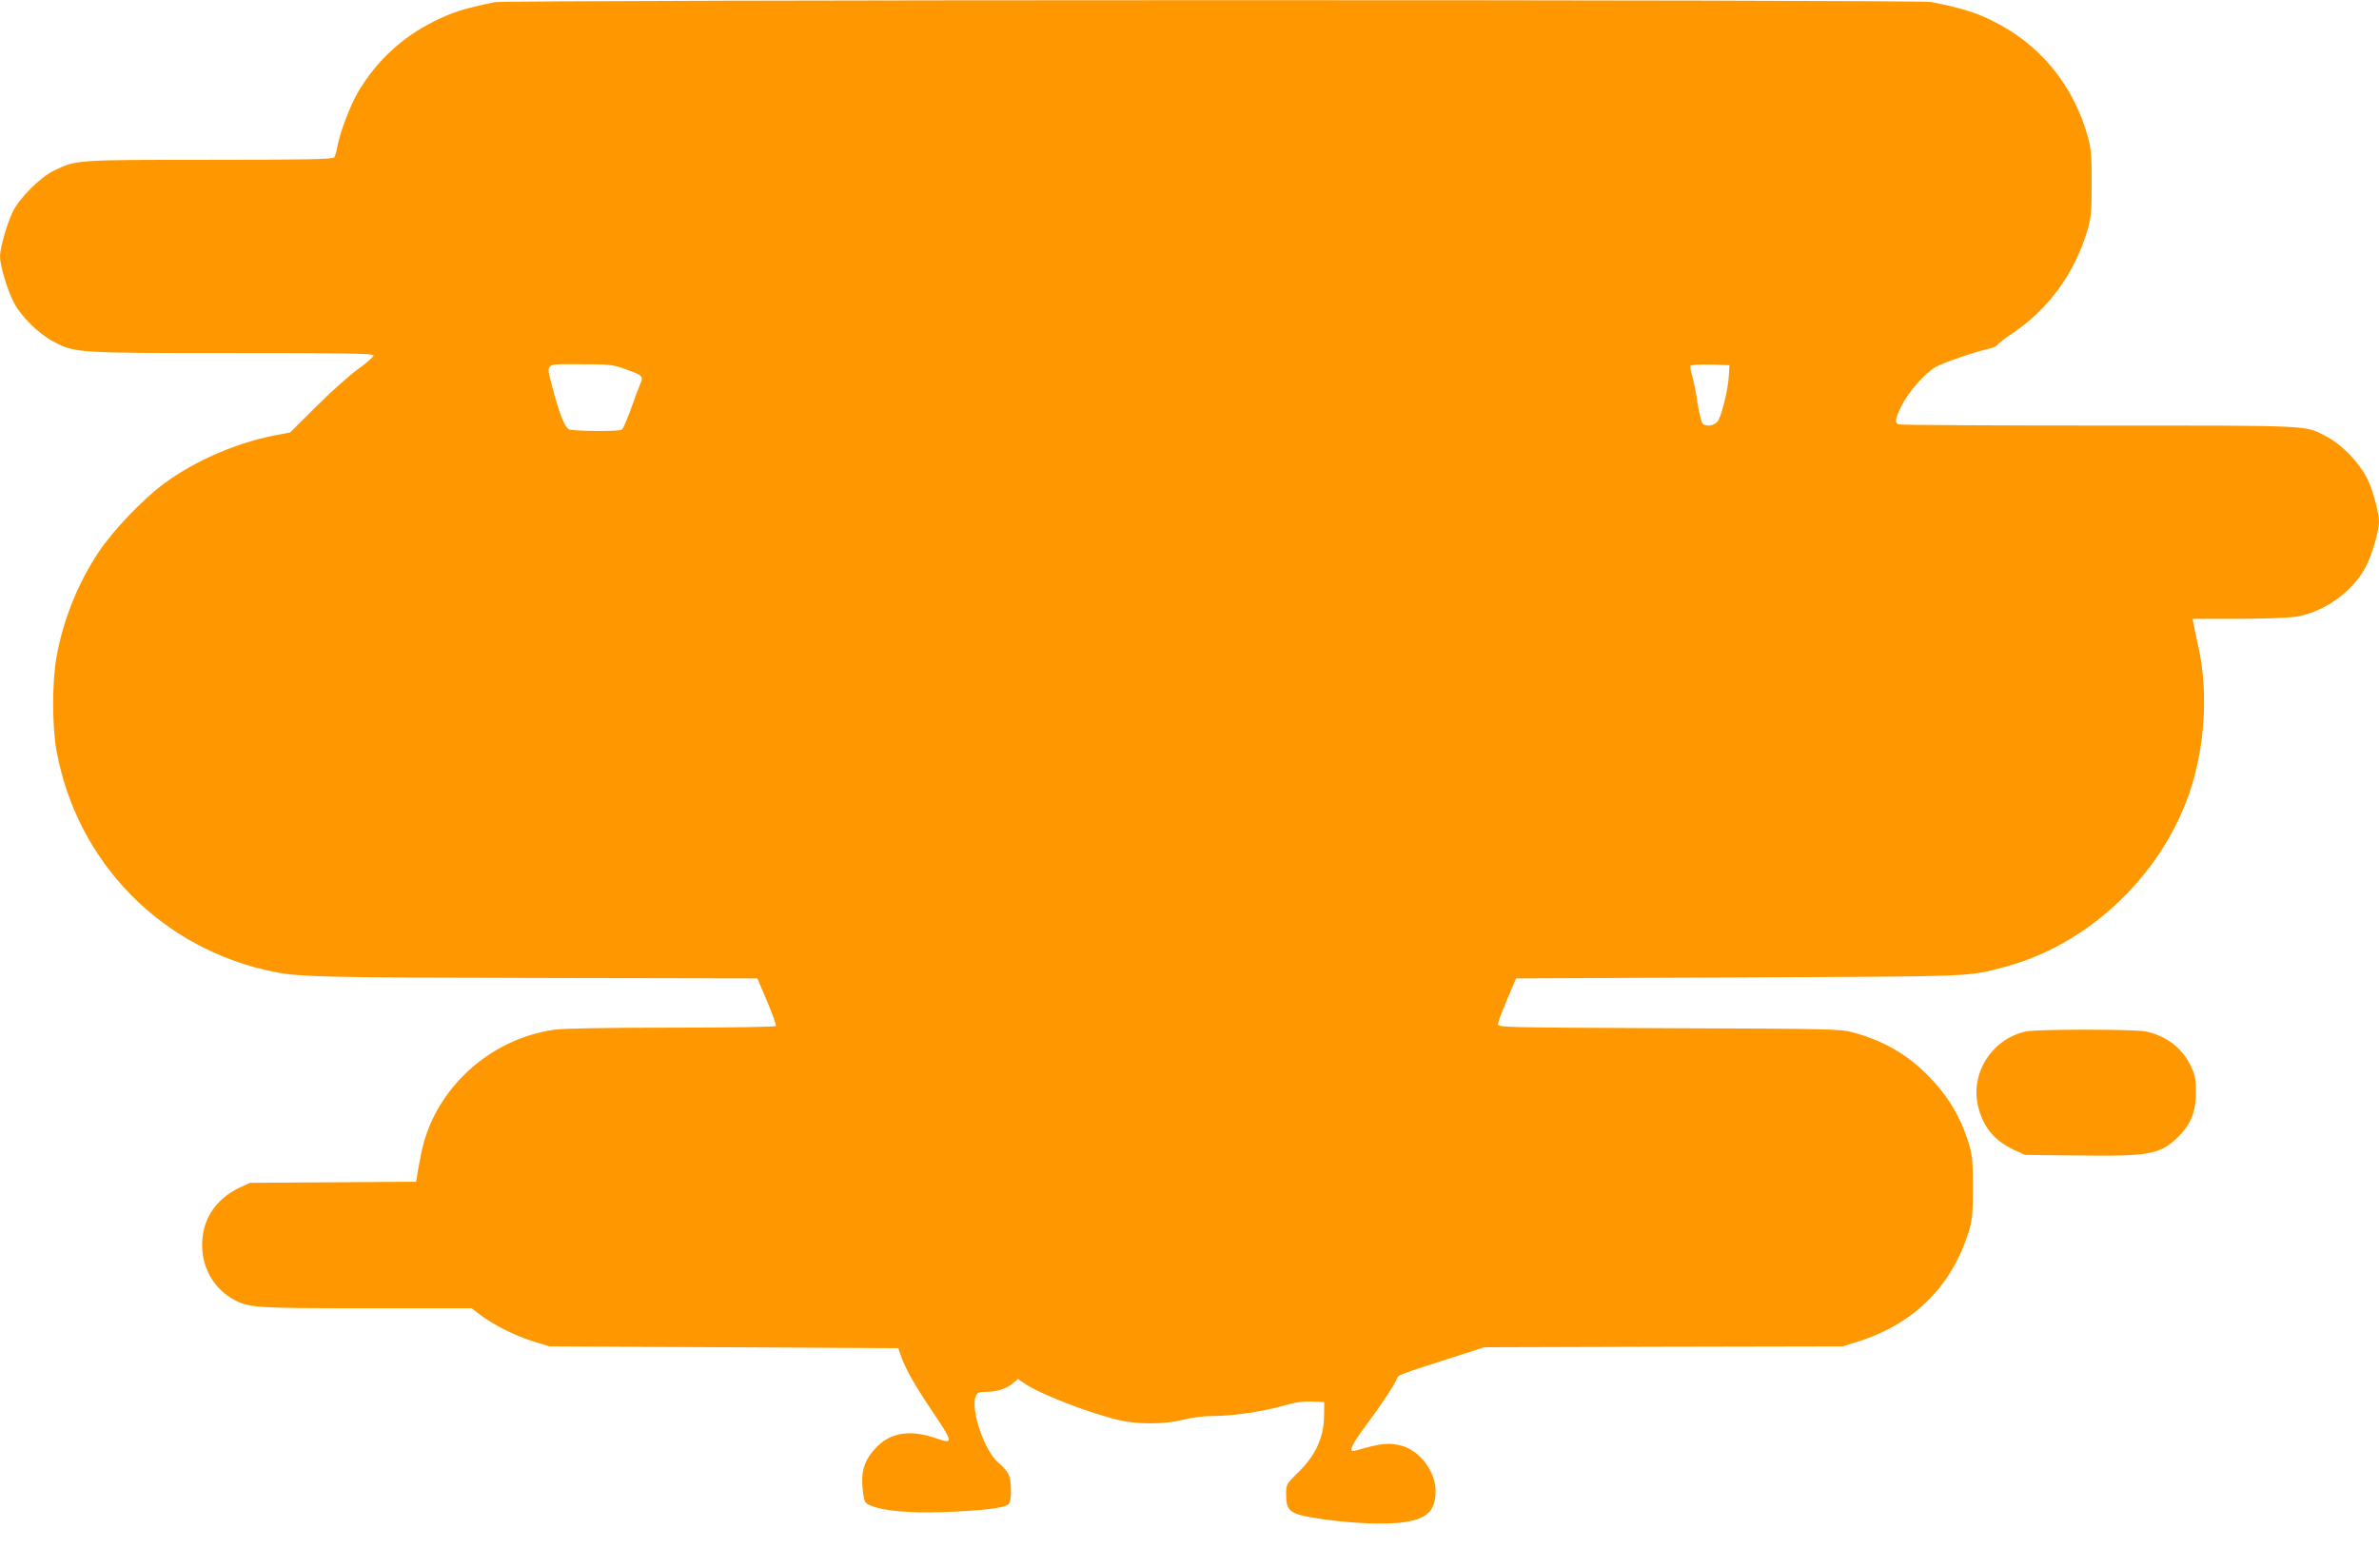 <?xml version="1.0" standalone="no"?>
<!DOCTYPE svg PUBLIC "-//W3C//DTD SVG 20010904//EN"
 "http://www.w3.org/TR/2001/REC-SVG-20010904/DTD/svg10.dtd">
<svg version="1.0" xmlns="http://www.w3.org/2000/svg"
 width="1280pt" height="844pt" viewBox="0 0 1280 844"
 preserveAspectRatio="xMidYMid meet">
<g transform="translate(0,844) scale(0.1,-0.1)"
fill="#ff9800" stroke="none">
<path d="M2660 8428 c-168 -35 -224 -53 -325 -103 -172 -86 -307 -211 -406
-376 -44 -73 -102 -227 -114 -299 -4 -25 -12 -51 -17 -57 -8 -10 -155 -13
-672 -13 -720 0 -714 0 -834 -57 -75 -36 -189 -150 -224 -224 -31 -64 -68
-194 -68 -239 0 -48 38 -176 72 -243 39 -78 134 -172 215 -215 117 -61 120
-62 961 -62 616 0 762 -2 762 -13 0 -7 -37 -40 -82 -72 -46 -33 -147 -123
-225 -201 l-142 -141 -88 -17 c-205 -40 -430 -139 -593 -260 -114 -85 -272
-251 -348 -365 -112 -167 -192 -366 -228 -566 -24 -134 -24 -375 0 -505 110
-603 569 -1070 1172 -1190 138 -28 278 -31 1524 -33 l1075 -2 52 -123 c29 -68
51 -128 47 -133 -3 -5 -237 -9 -559 -9 -342 0 -583 -4 -631 -11 -354 -49 -651
-325 -718 -667 -9 -42 -18 -94 -21 -114 l-6 -37 -447 -3 -447 -3 -56 -26
c-110 -52 -180 -141 -197 -252 -22 -141 39 -276 155 -344 87 -51 114 -53 724
-53 l566 0 46 -35 c73 -55 184 -111 282 -142 l90 -28 939 -5 939 -5 13 -38
c24 -69 73 -157 163 -291 122 -181 123 -189 28 -156 -134 47 -239 33 -314 -41
-75 -74 -95 -139 -79 -256 7 -48 10 -53 46 -67 69 -27 205 -39 385 -33 220 8
336 23 353 44 17 23 15 128 -3 162 -8 16 -33 44 -55 62 -72 60 -148 281 -121
352 9 24 16 27 53 27 59 0 112 16 146 45 l29 24 37 -25 c87 -59 370 -167 521
-199 101 -21 236 -19 330 5 46 12 112 20 159 20 107 0 270 24 379 55 65 19
107 25 155 23 l67 -3 -1 -75 c-1 -114 -45 -210 -135 -299 -69 -68 -69 -68 -69
-123 0 -84 19 -102 127 -122 184 -33 406 -44 515 -26 121 19 163 64 162 171
-1 101 -85 212 -182 239 -67 18 -111 14 -249 -26 -41 -12 -26 25 56 135 87
117 157 223 166 251 7 21 7 21 265 104 l205 66 965 3 965 2 73 23 c304 93 511
296 604 592 20 66 23 95 23 240 0 145 -3 174 -23 240 -45 143 -114 257 -219
363 -115 116 -244 189 -409 233 -64 17 -139 18 -986 21 -889 4 -918 4 -918 22
0 11 22 70 49 133 l48 113 1199 5 c1278 6 1228 4 1420 54 449 116 839 478 999
925 87 244 108 547 55 791 -11 52 -23 110 -27 127 l-6 33 239 0 c132 0 271 5
309 10 152 21 311 133 382 266 35 66 73 196 73 249 0 38 -28 148 -53 207 -39
93 -137 199 -226 247 -122 64 -58 61 -1227 61 -584 0 -1069 3 -1078 6 -23 9
-20 29 15 100 37 75 124 174 183 209 40 23 221 85 293 100 18 4 36 13 40 20 5
7 42 36 83 63 189 127 328 316 397 539 24 81 27 103 27 263 1 142 -3 188 -18
245 -77 285 -260 509 -520 635 -91 45 -162 66 -324 99 -69 14 -7665 13 -7732
-1z m703 -1974 c97 -34 100 -38 81 -82 -9 -21 -32 -82 -51 -137 -20 -55 -41
-103 -47 -107 -17 -11 -265 -9 -286 2 -22 12 -53 91 -86 219 -37 144 -52 131
147 131 159 0 177 -2 242 -26z m5939 -34 c-5 -83 -42 -230 -63 -251 -20 -20
-55 -25 -77 -11 -7 5 -19 54 -28 110 -8 56 -21 122 -29 148 -8 26 -12 51 -9
56 3 5 51 7 107 6 l102 -3 -3 -55z"/>
<path d="M10904 2890 c-185 -37 -307 -227 -260 -408 27 -108 88 -181 191 -229
l60 -28 291 -3 c380 -5 437 6 533 100 68 67 96 135 96 238 0 71 -4 94 -27 142
-46 99 -135 166 -247 188 -63 12 -577 12 -637 0z"/>
</g>
</svg>
